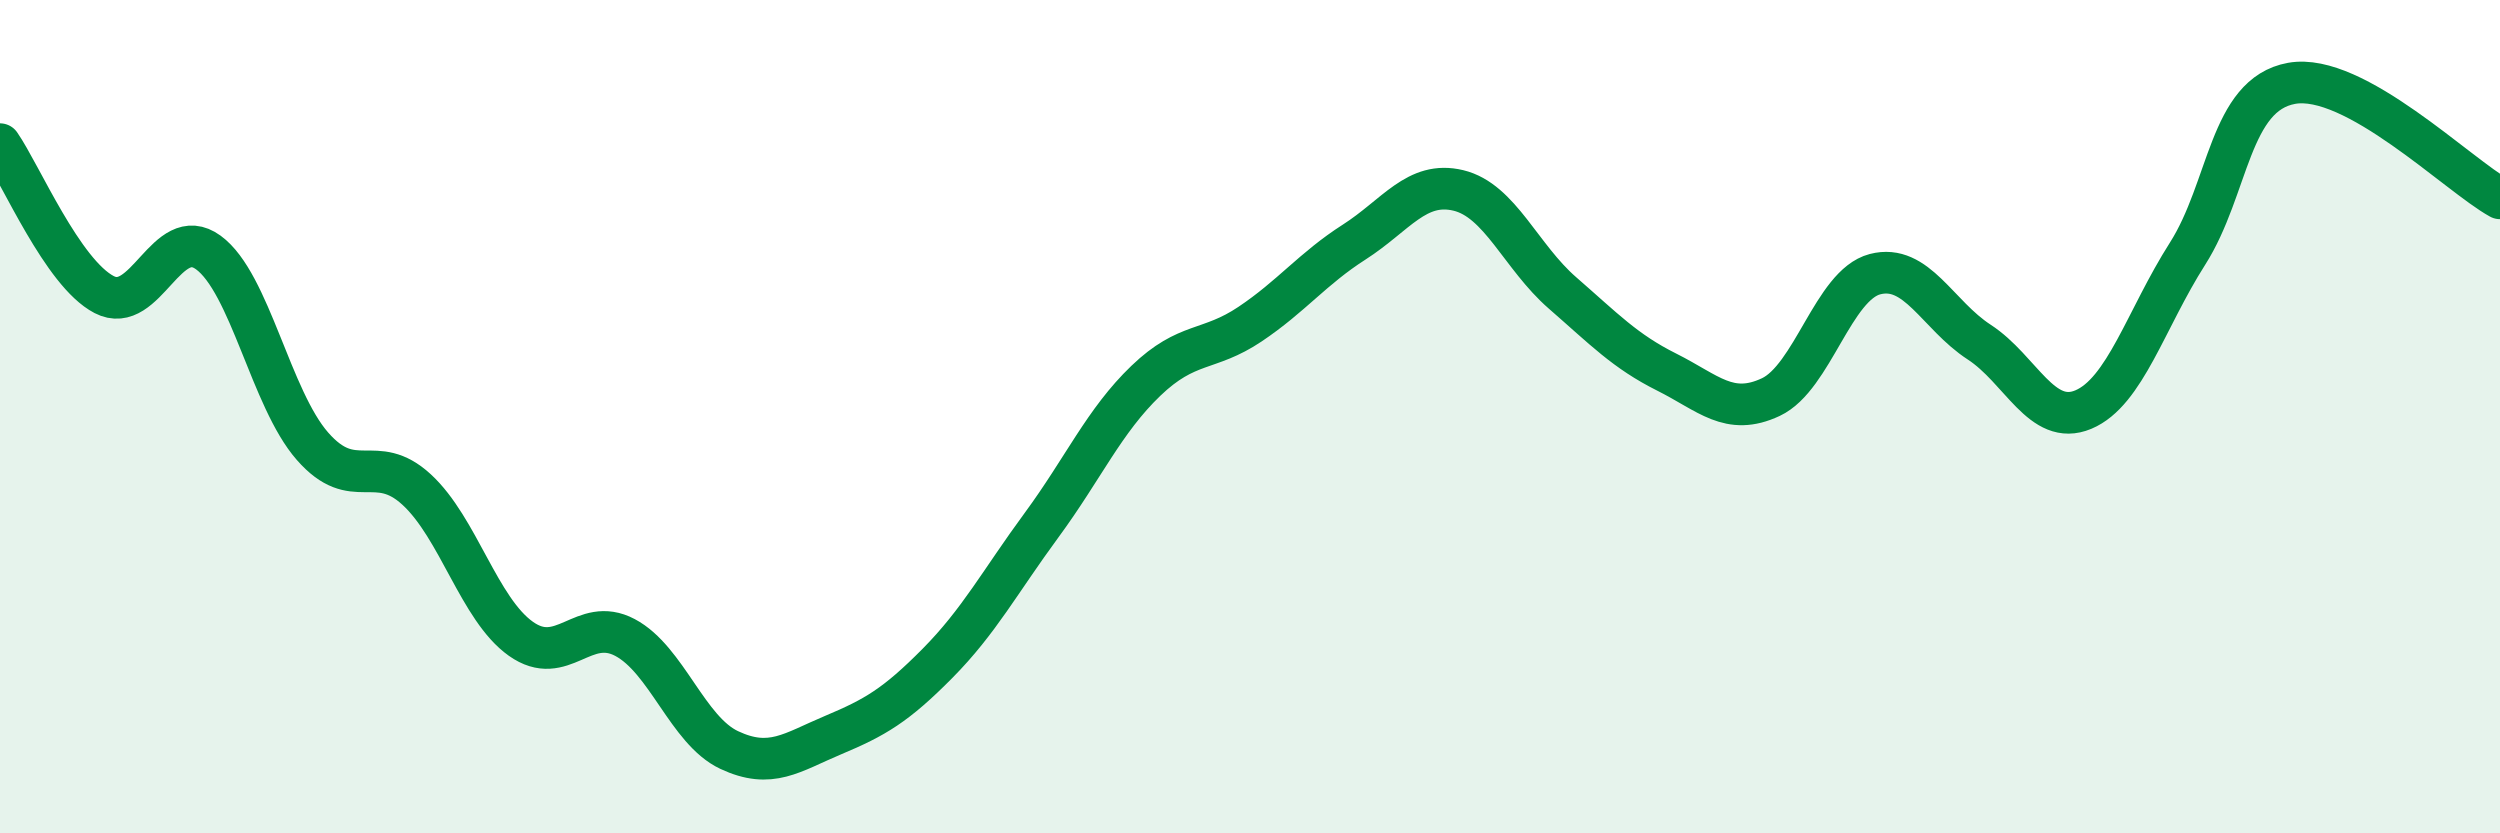 
    <svg width="60" height="20" viewBox="0 0 60 20" xmlns="http://www.w3.org/2000/svg">
      <path
        d="M 0,3.46 C 0.5,4.18 1.5,6.55 2.5,7.07 C 3.5,7.59 4,5.33 5,6.06 C 6,6.79 6.5,9.57 7.5,10.71 C 8.5,11.85 9,10.83 10,11.75 C 11,12.67 11.5,14.62 12.5,15.33 C 13.5,16.04 14,14.77 15,15.3 C 16,15.83 16.5,17.53 17.5,18 C 18.5,18.47 19,18.06 20,17.64 C 21,17.22 21.5,16.93 22.5,15.92 C 23.5,14.91 24,13.96 25,12.6 C 26,11.24 26.5,10.1 27.5,9.14 C 28.5,8.18 29,8.45 30,7.78 C 31,7.11 31.5,6.45 32.5,5.81 C 33.5,5.17 34,4.33 35,4.57 C 36,4.81 36.5,6.16 37.5,7.03 C 38.5,7.9 39,8.43 40,8.93 C 41,9.43 41.5,10 42.5,9.53 C 43.5,9.06 44,6.84 45,6.58 C 46,6.32 46.5,7.56 47.5,8.21 C 48.5,8.86 49,10.25 50,9.83 C 51,9.41 51.5,7.66 52.5,6.09 C 53.5,4.52 53.5,2.27 55,2 C 56.5,1.73 59,4.21 60,4.76L60 20L0 20Z"
        fill="#008740"
        opacity="0.1"
        stroke-linecap="round"
        stroke-linejoin="round"
      />
      <path
        d="M 0,3.46 C 0.5,4.18 1.5,6.55 2.5,7.07 C 3.5,7.59 4,5.33 5,6.06 C 6,6.79 6.5,9.57 7.5,10.71 C 8.5,11.85 9,10.83 10,11.75 C 11,12.67 11.5,14.62 12.5,15.33 C 13.5,16.04 14,14.77 15,15.3 C 16,15.83 16.5,17.53 17.5,18 C 18.5,18.47 19,18.06 20,17.64 C 21,17.22 21.5,16.93 22.5,15.92 C 23.5,14.91 24,13.96 25,12.6 C 26,11.24 26.5,10.1 27.5,9.14 C 28.5,8.18 29,8.45 30,7.78 C 31,7.11 31.5,6.45 32.5,5.81 C 33.5,5.17 34,4.33 35,4.57 C 36,4.81 36.5,6.16 37.5,7.03 C 38.5,7.9 39,8.43 40,8.93 C 41,9.43 41.5,10 42.5,9.53 C 43.5,9.06 44,6.84 45,6.58 C 46,6.32 46.5,7.56 47.5,8.21 C 48.5,8.86 49,10.25 50,9.83 C 51,9.41 51.5,7.66 52.5,6.09 C 53.5,4.52 53.5,2.27 55,2 C 56.5,1.73 59,4.21 60,4.76"
        stroke="#008740"
        stroke-width="1"
        fill="none"
        stroke-linecap="round"
        stroke-linejoin="round"
      />
    </svg>
  